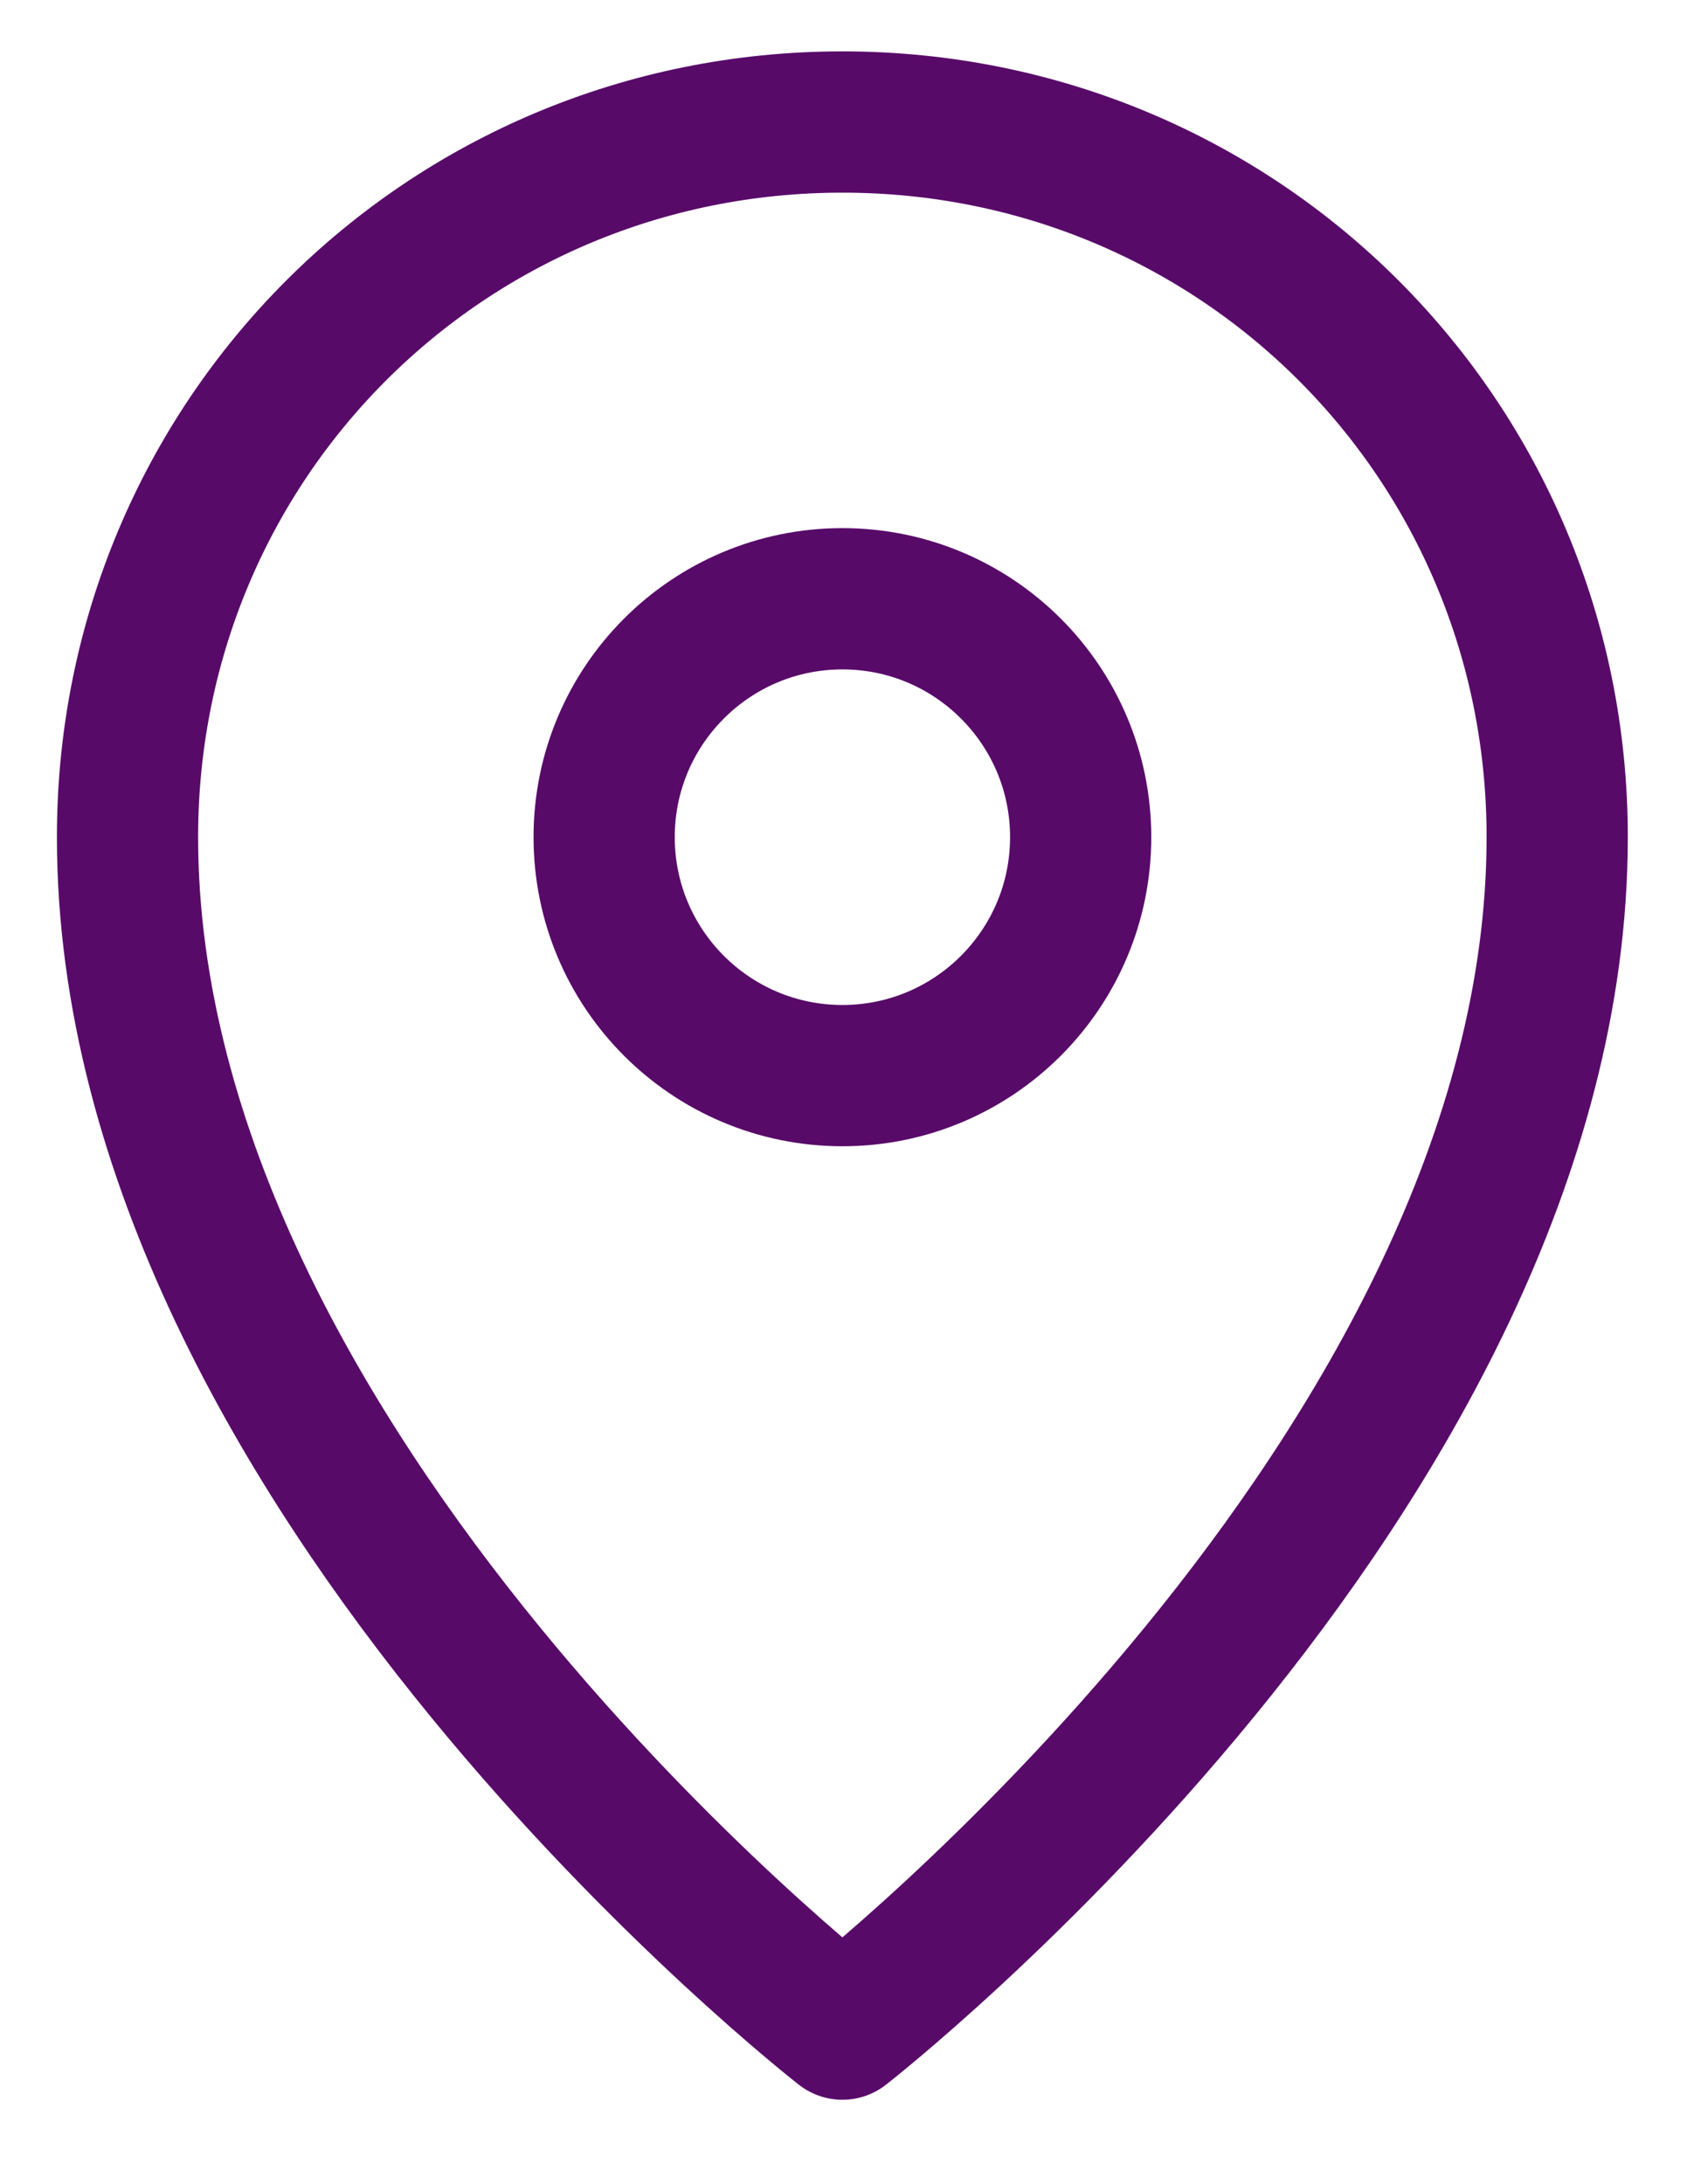 <svg xmlns="http://www.w3.org/2000/svg" width="17" height="22" viewBox="0 0 17 22" fill="none"><path d="M15.692 8.432C15.692 14.835 8.489 20.438 8.489 20.438C8.489 20.438 1.285 14.835 1.285 8.432C1.285 4.43 4.487 1.229 8.489 1.229C12.491 1.229 15.692 4.43 15.692 8.432Z" stroke="#580A69" stroke-width="1.423" stroke-miterlimit="10" stroke-linejoin="round"></path><path d="M8.489 10.834C9.815 10.834 10.89 9.759 10.89 8.432C10.89 7.106 9.815 6.031 8.489 6.031C7.163 6.031 6.088 7.106 6.088 8.432C6.088 9.759 7.163 10.834 8.489 10.834Z" stroke="#580A69" stroke-width="1.423" stroke-miterlimit="10" stroke-linejoin="round"></path></svg>